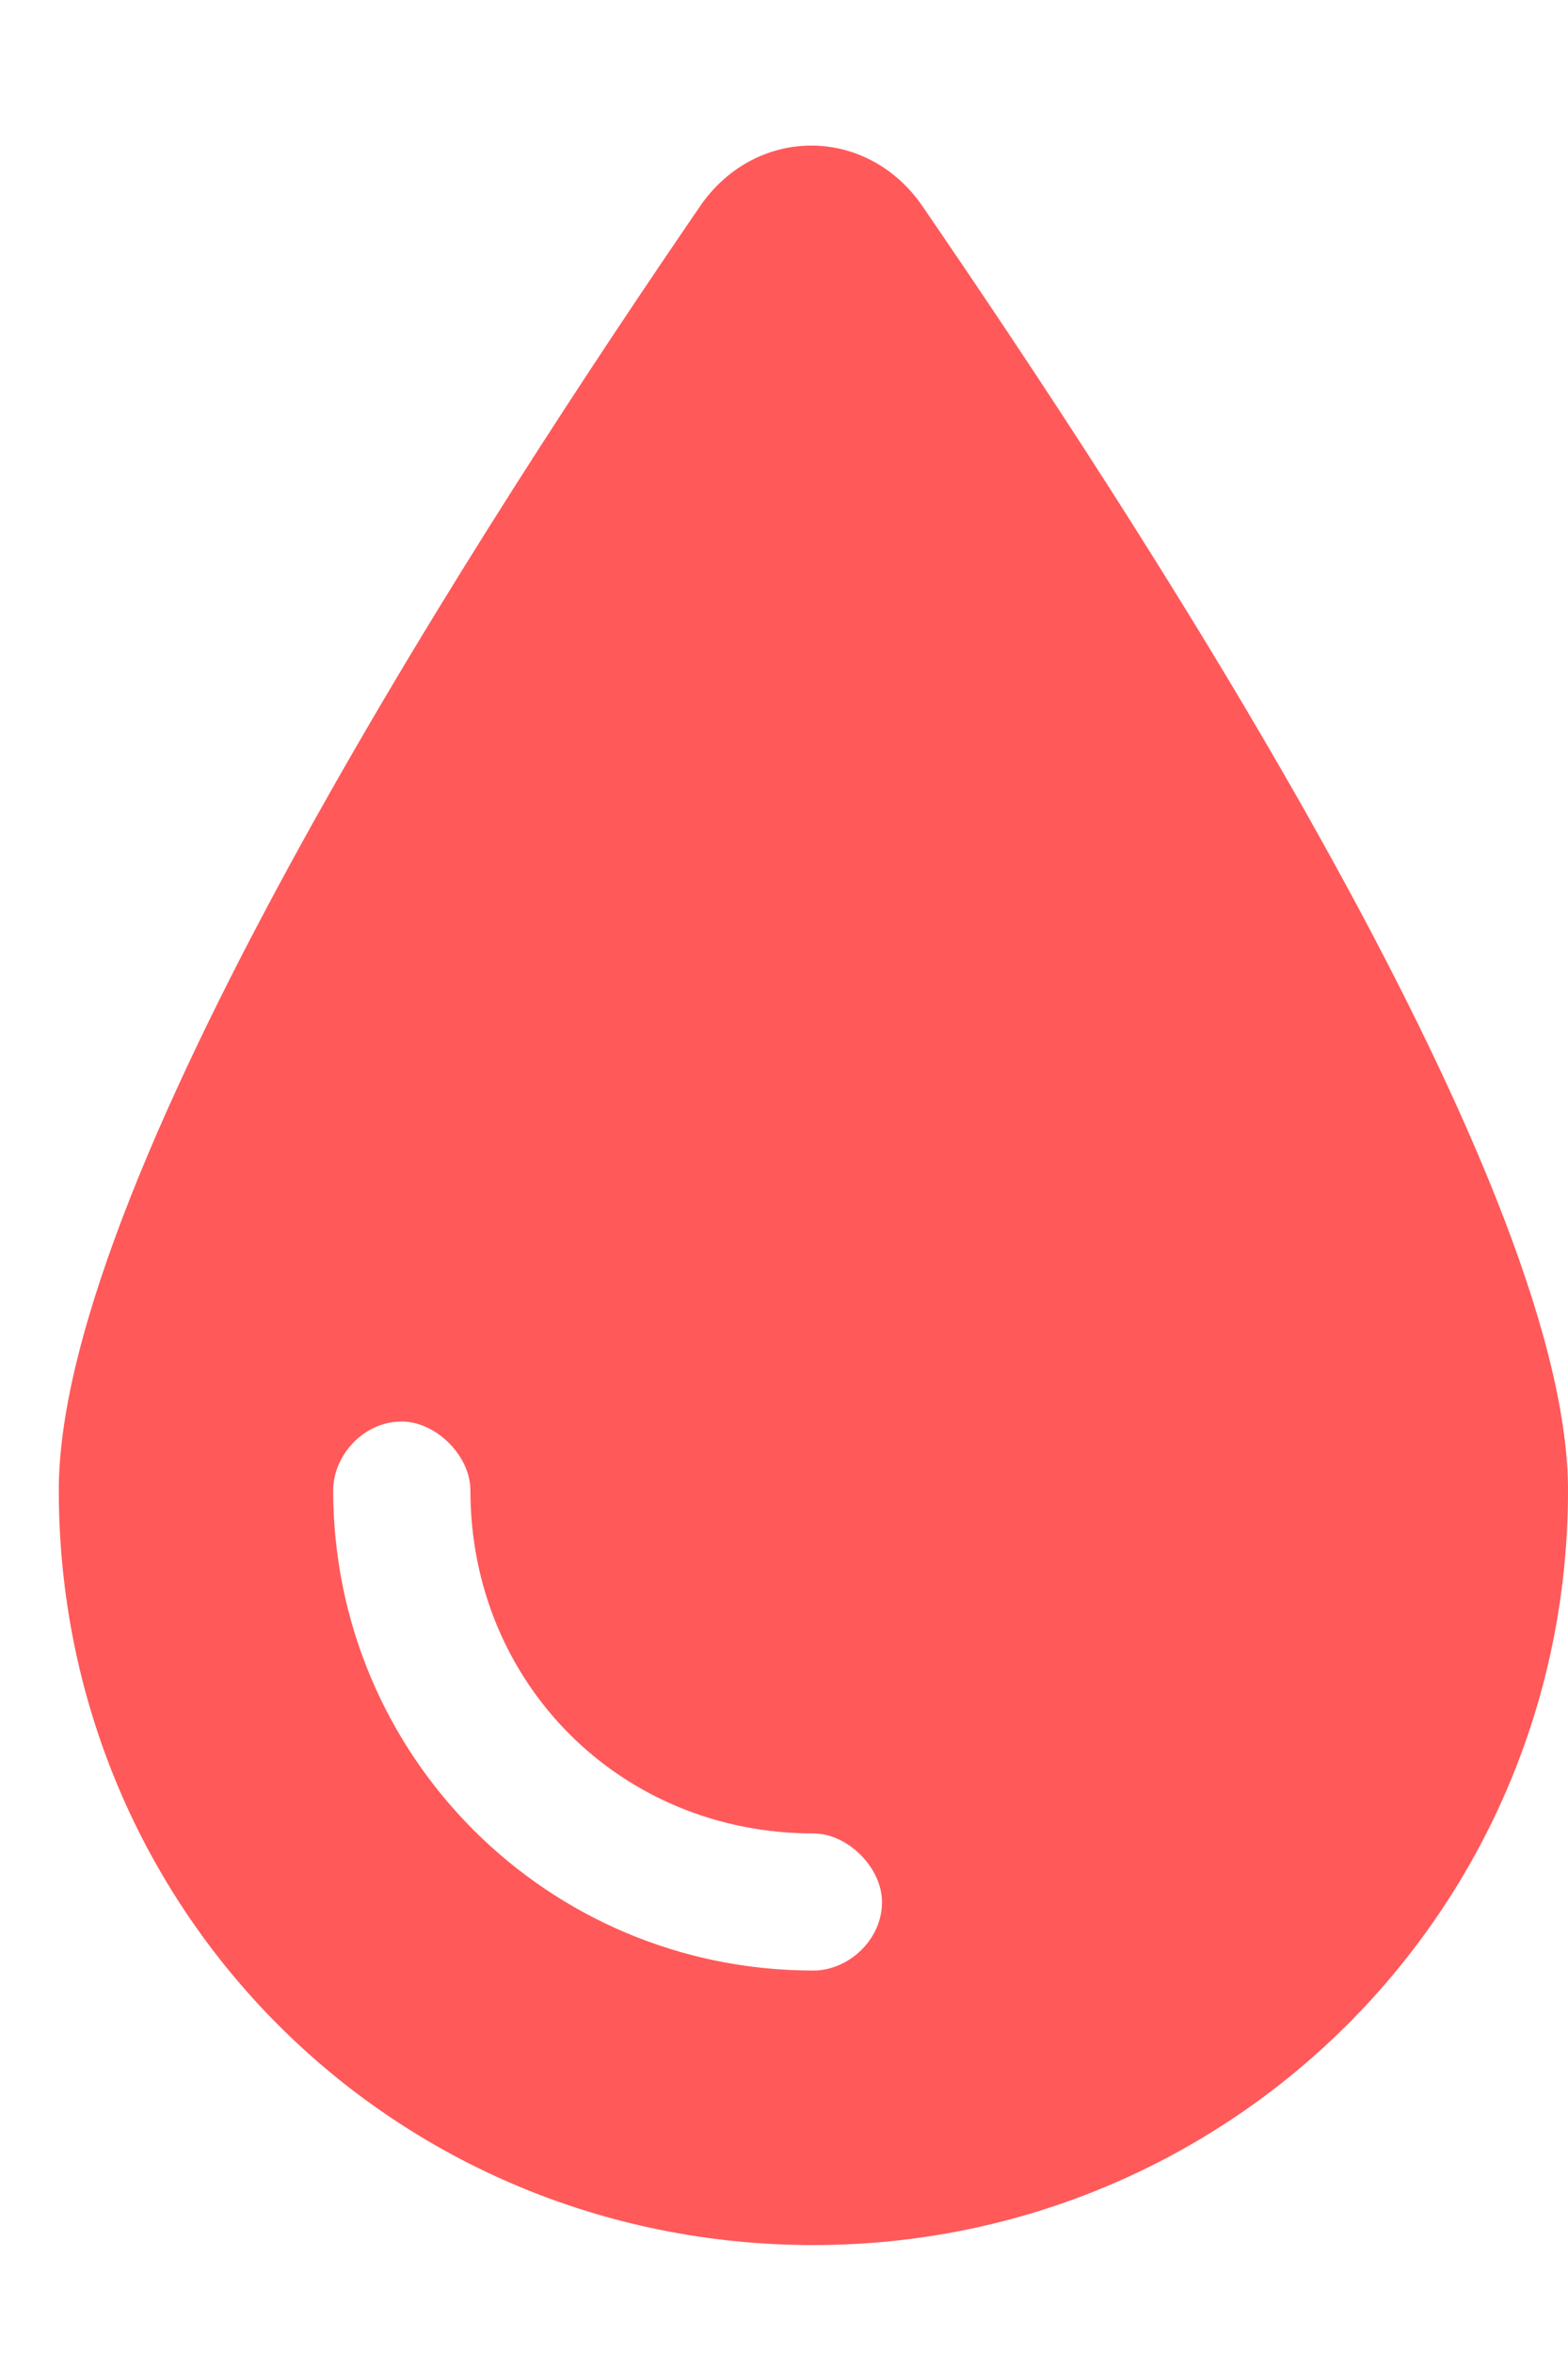<svg width="10" height="15" viewBox="0 0 10 15" fill="none" xmlns="http://www.w3.org/2000/svg">
<g clip-path="url(#clip0_56_4023)">
<path d="M0.375 9.5C0.375 7.477 3.164 3.211 4.477 1.297C4.832 0.805 5.516 0.805 5.871 1.297C7.184 3.211 10 7.477 10 9.5C10 12.18 7.84 14.312 5.188 14.312C2.508 14.312 0.375 12.18 0.375 9.5ZM3 9.5C3 9.281 2.781 9.062 2.562 9.062C2.316 9.062 2.125 9.281 2.125 9.5C2.125 11.195 3.492 12.562 5.188 12.562C5.406 12.562 5.625 12.371 5.625 12.125C5.625 11.906 5.406 11.688 5.188 11.688C3.957 11.688 3 10.73 3 9.5Z" fill="#FF595A"/>
</g>
<defs>
<clipPath id="clip0_56_4023">
<rect width="10" height="15" fill="white"/>
</clipPath>
</defs>
</svg>
